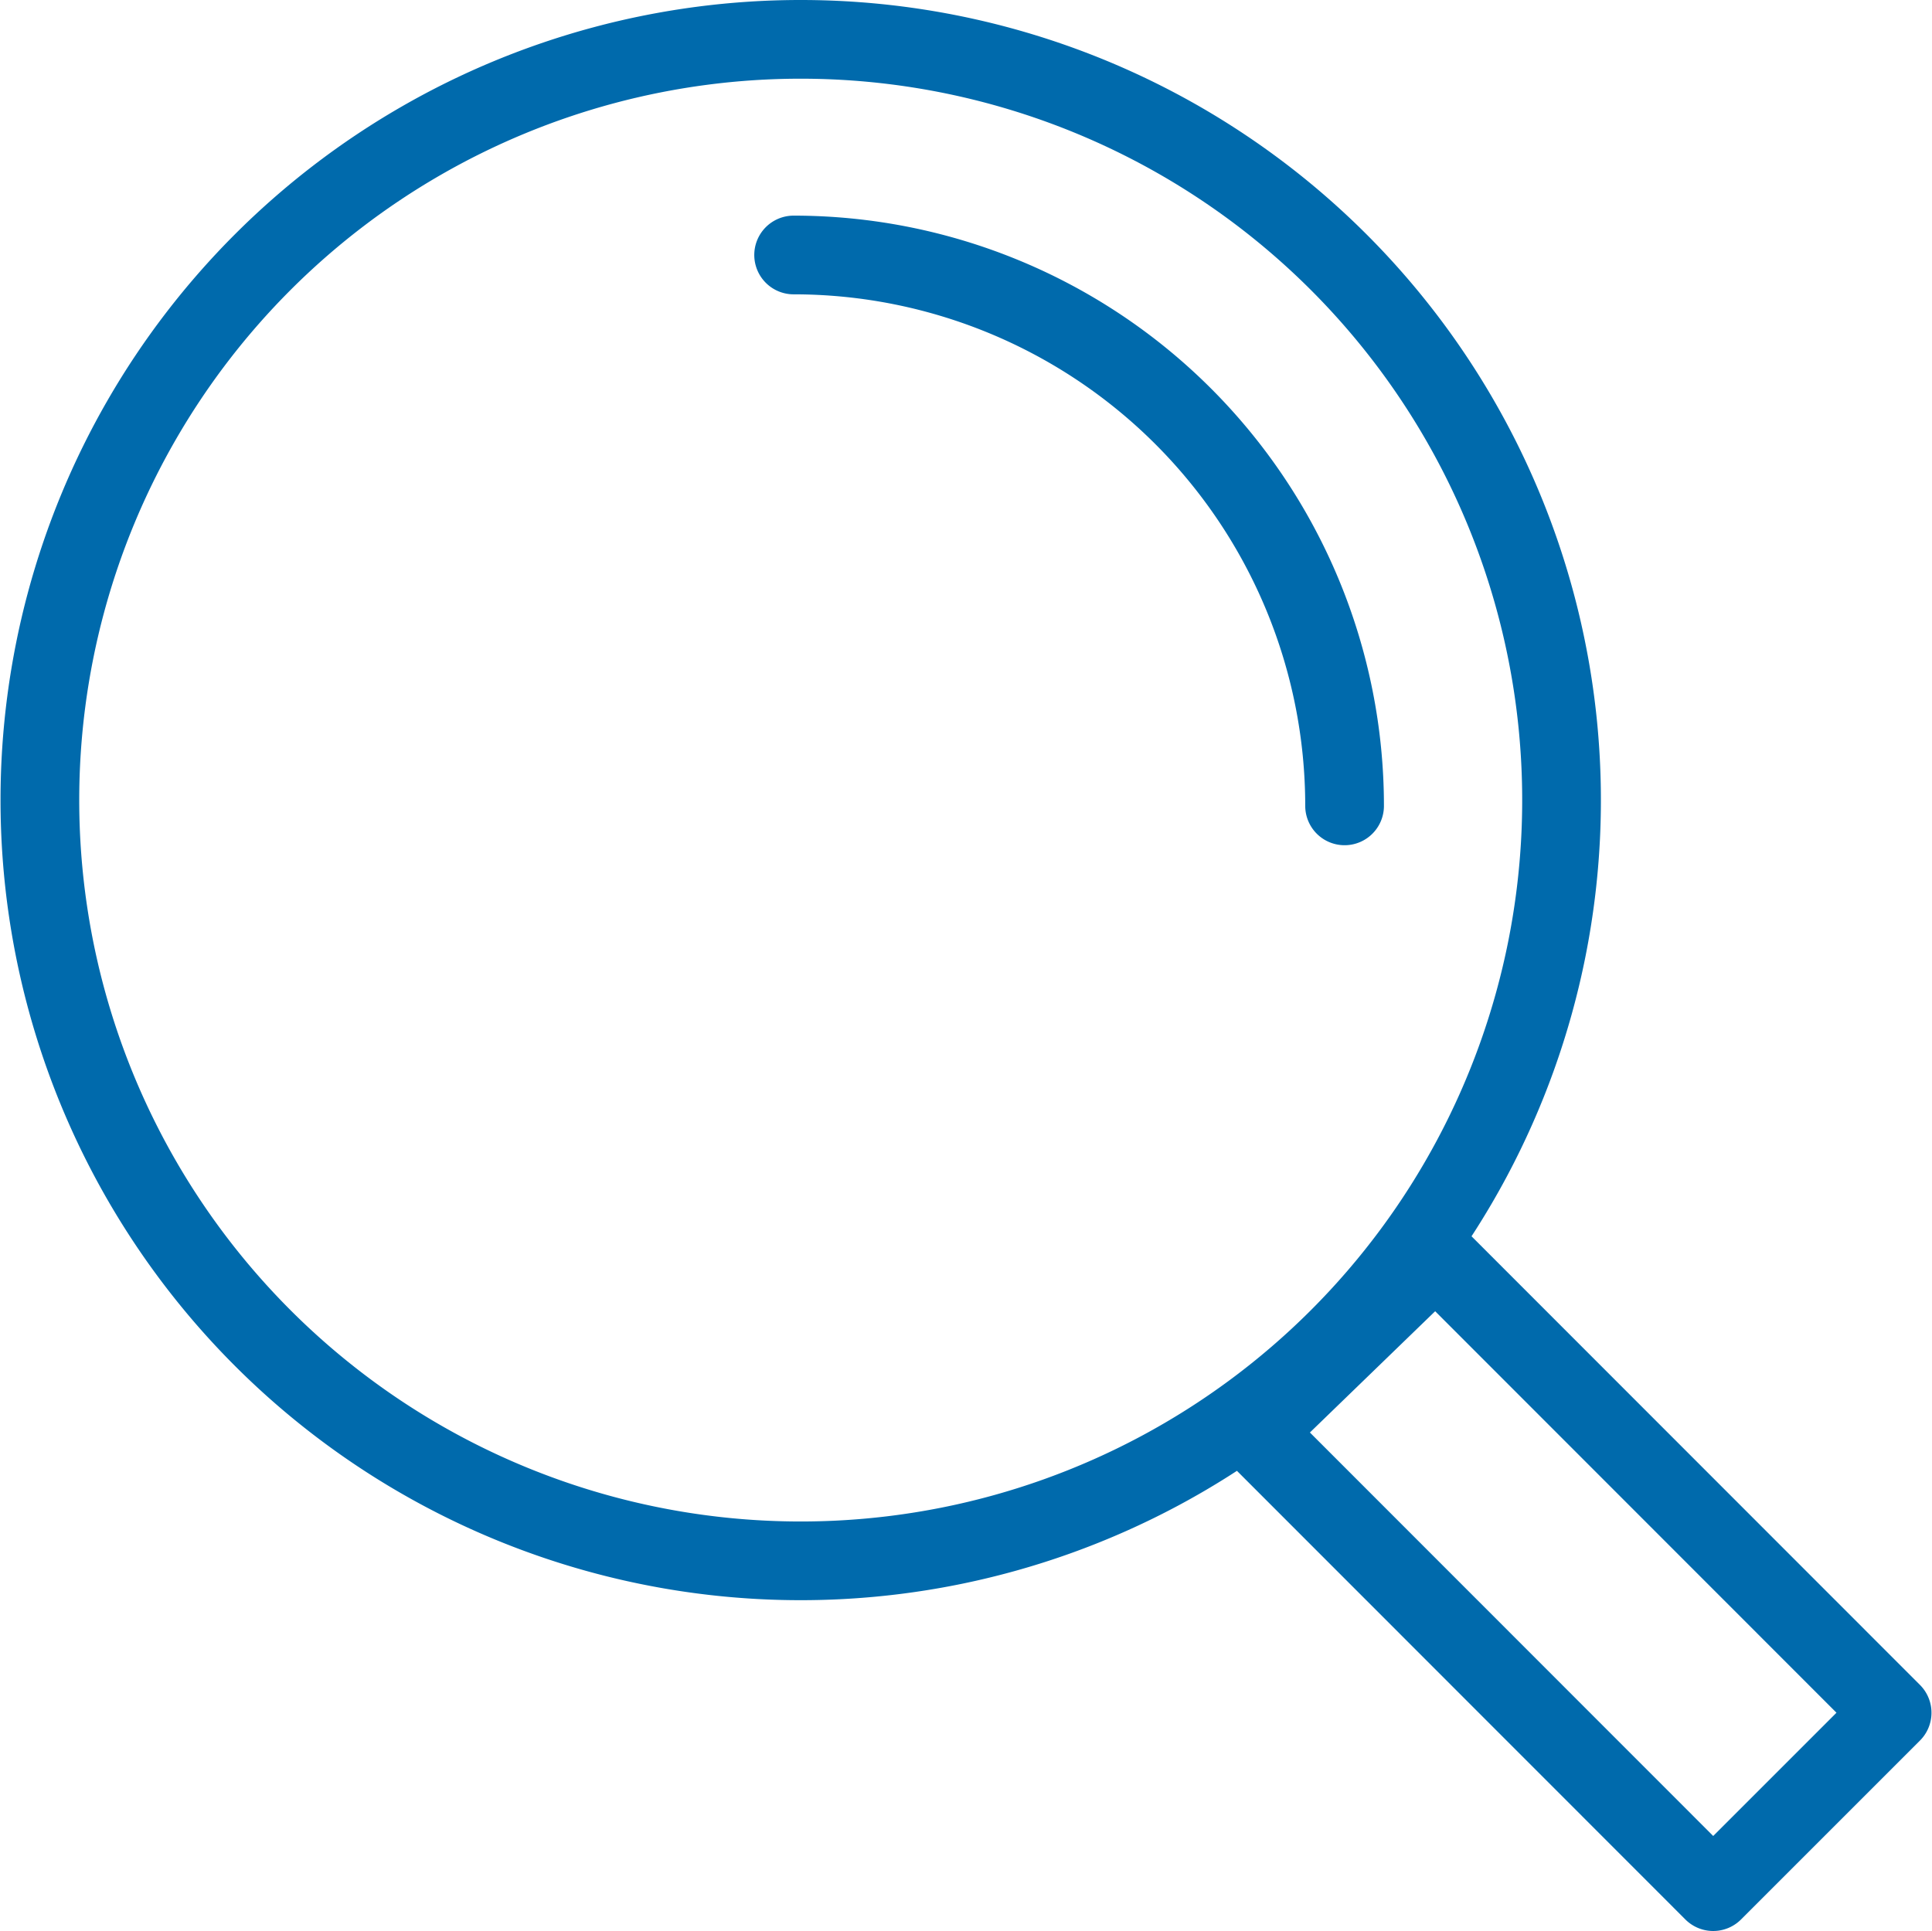 <svg id="Layer_1" data-name="Layer 1" xmlns="http://www.w3.org/2000/svg" viewBox="0 0 73.64 73.61"><defs><style>.cls-1{fill:none;stroke:#006aac;stroke-linecap:round;stroke-linejoin:round;stroke-width:3px;}</style></defs><path class="cls-1" d="M66,61.79l-6.82,6.82L41.67,51.09l6.93-6.71L66,61.79ZM24.4-2a29,29,0,1,1-29,29,29,29,0,0,1,29-29Zm-.27,8.22a21,21,0,0,1,21,21" transform="translate(6.12 3.5)"/></svg>